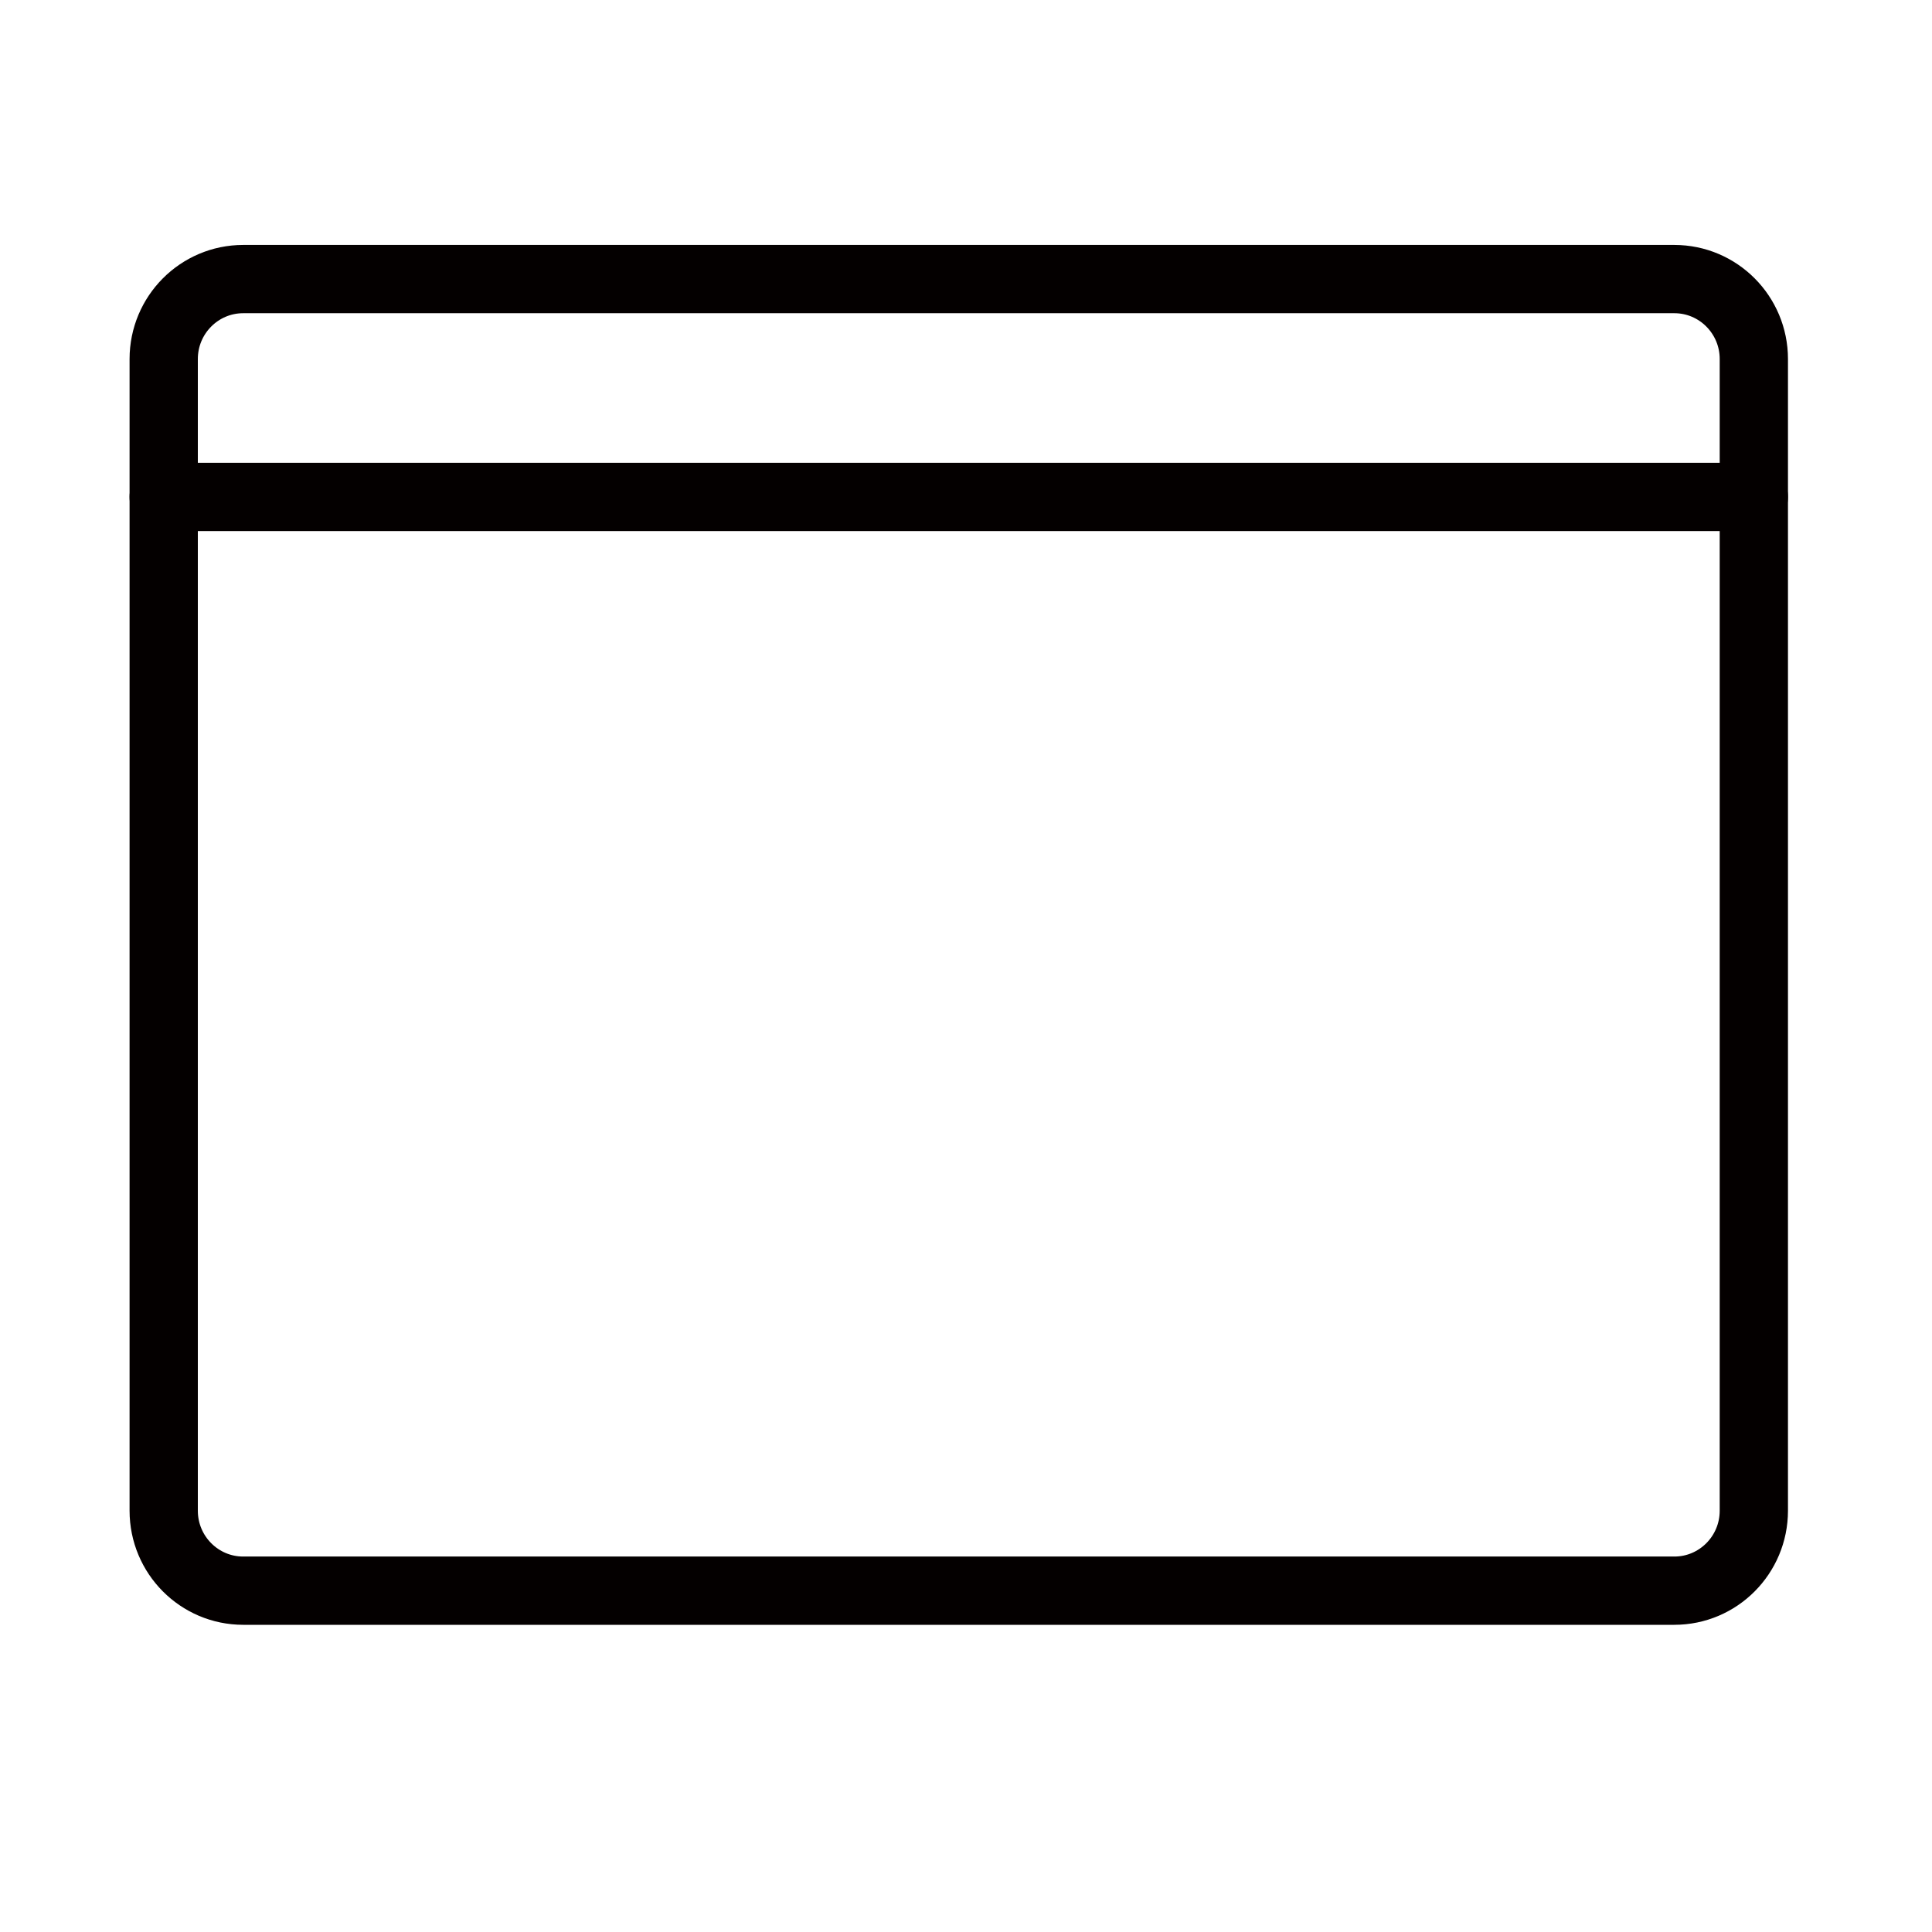 <svg xmlns="http://www.w3.org/2000/svg" fill="none" viewBox="0 0 60 60" height="60" width="60">
<path stroke-linejoin="round" stroke-width="2.12" stroke="#040000" d="M5.084 11.15C5.084 9.779 6.19 8.667 7.553 8.667H51.998C53.361 8.667 54.467 9.779 54.467 11.15V46.916C54.467 48.288 53.361 49.4 51.998 49.4H7.553C6.19 49.4 5.084 48.288 5.084 46.916V11.15Z"></path>
<path stroke-linejoin="round" stroke-linecap="round" stroke-width="2.12" stroke="#040000" d="M5.084 15.433H54.467"></path>
</svg>
